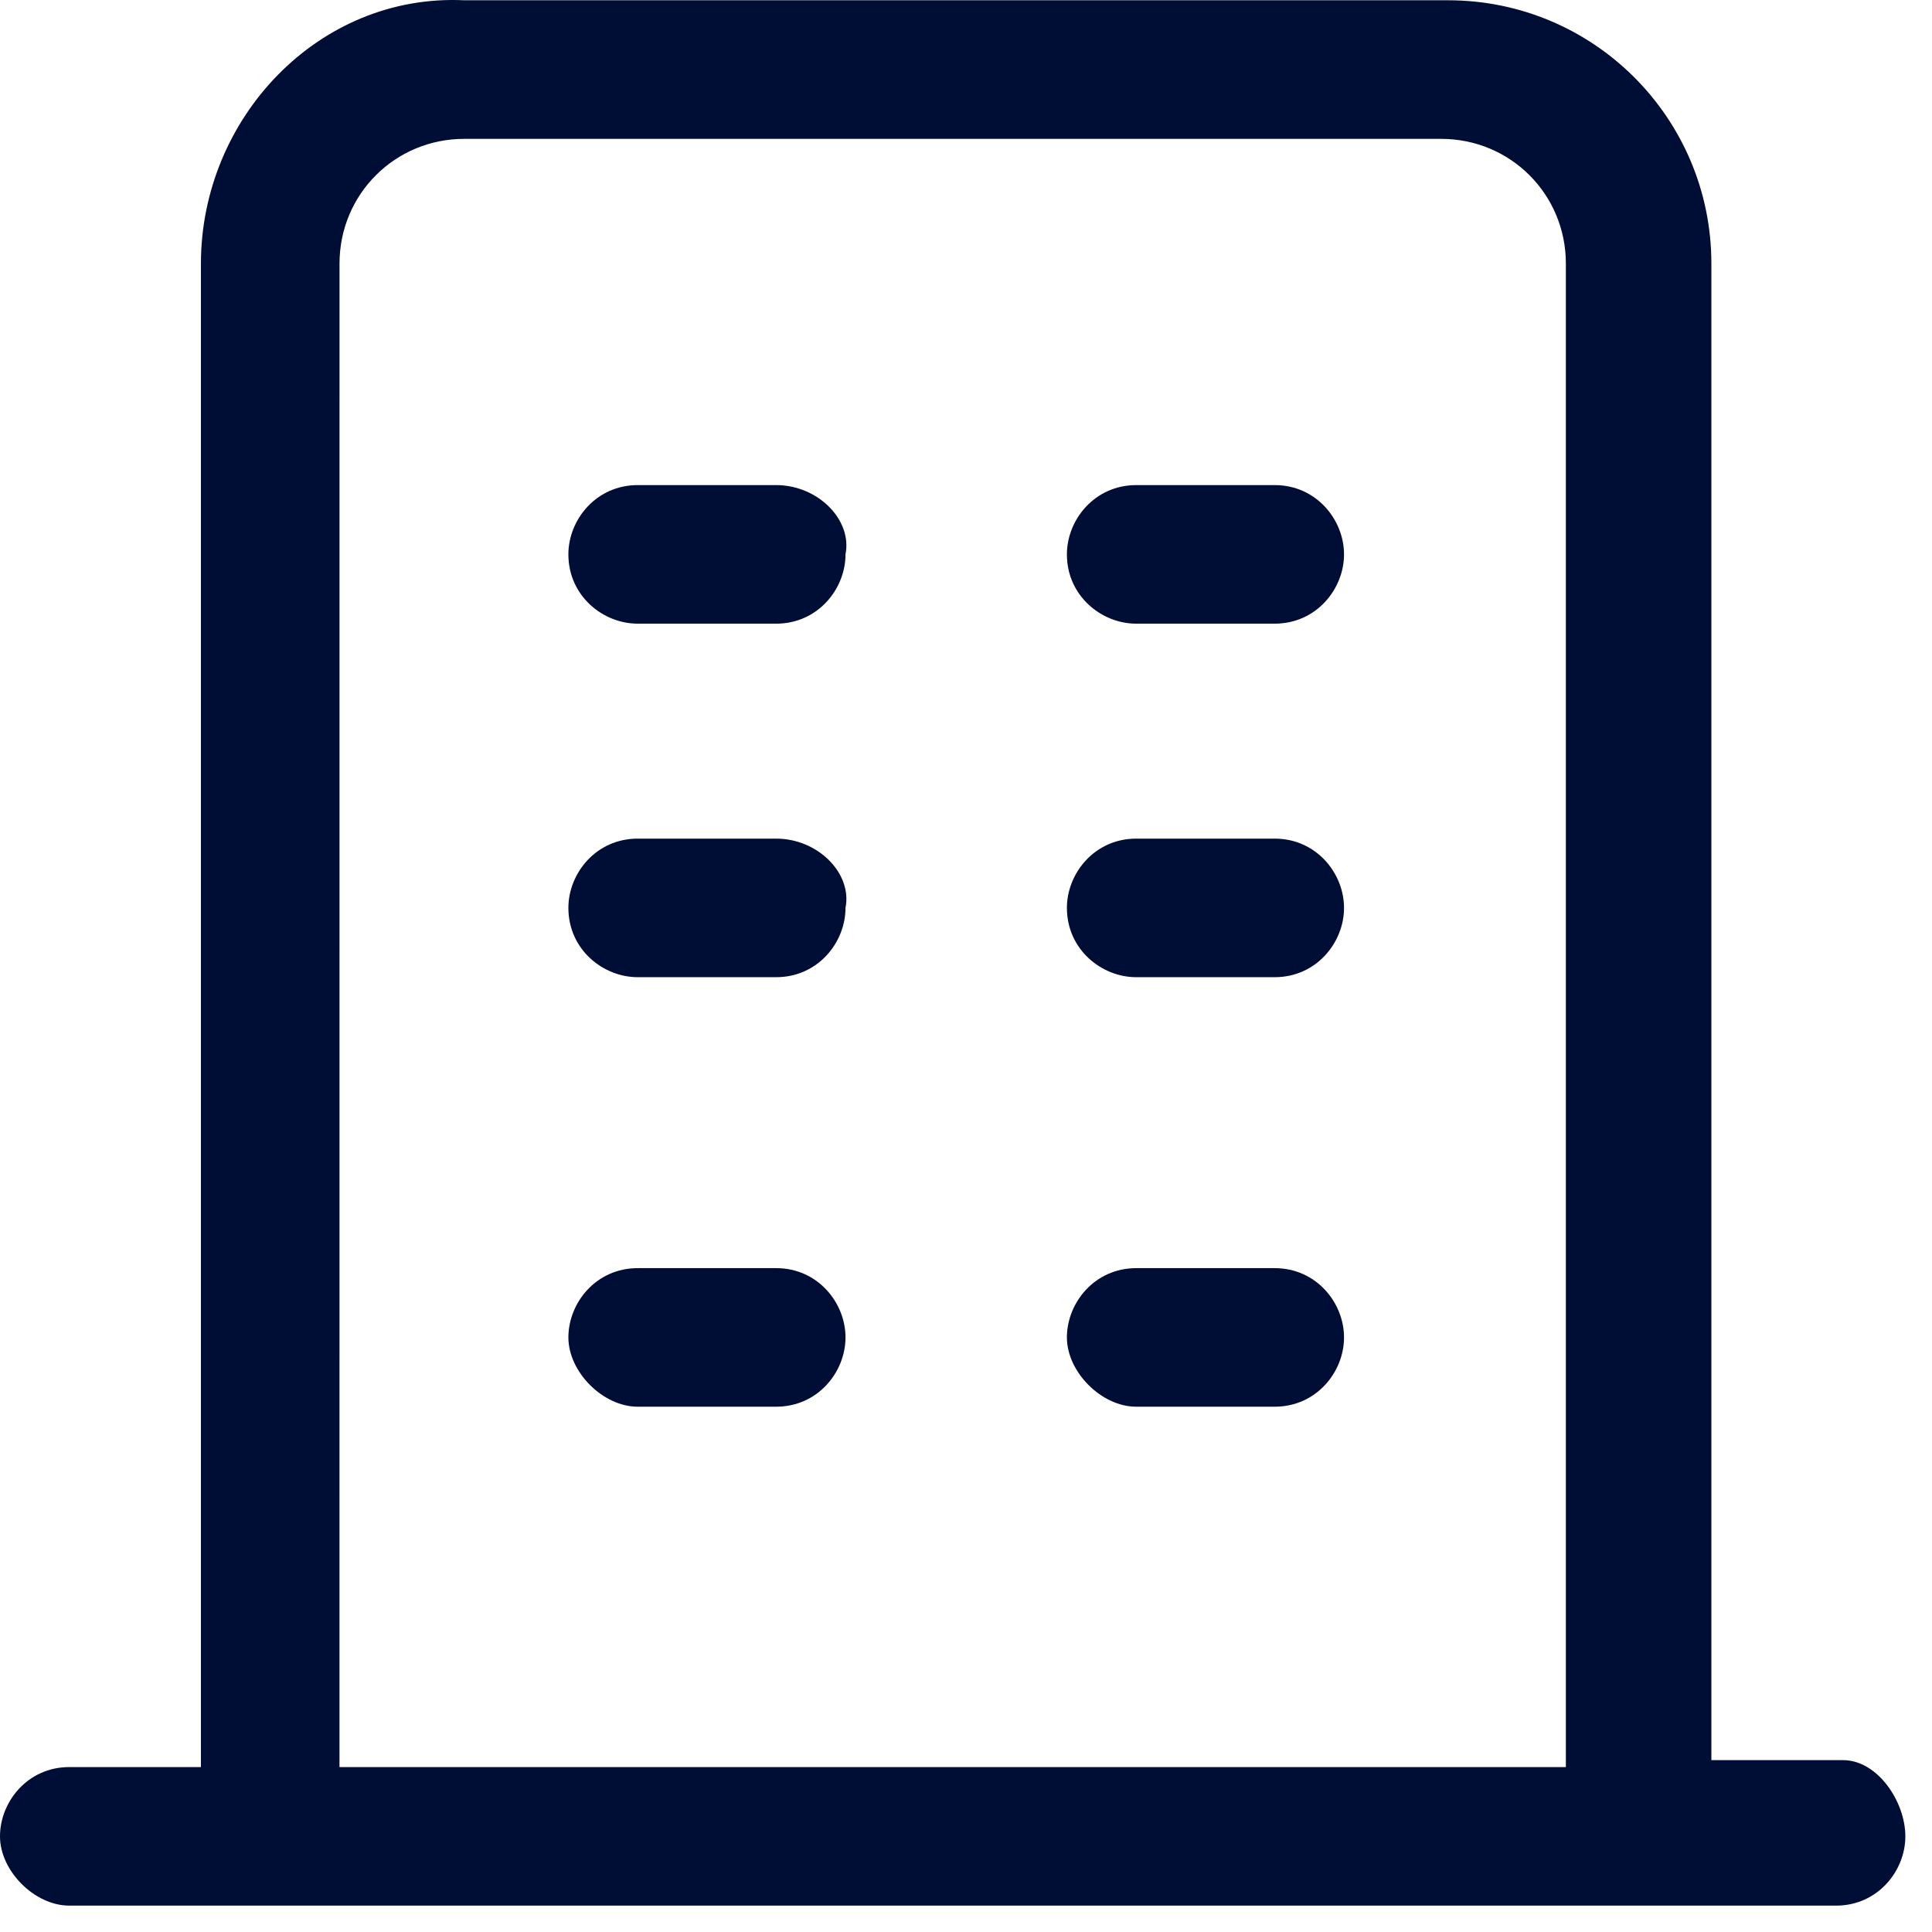 <svg fill="none" height="57" viewBox="0 0 57 57" width="57" xmlns="http://www.w3.org/2000/svg"><g fill="#000e36"><path d="m54.375 51.93h-3.884v-44.154c0-4.293-3.475-7.768-7.768-7.768h-29.027c-4.293-.204-7.768 3.475-7.768 7.768v44.358h-3.884c-1.226 0-2.044 1.022-2.044 2.044s1.022 2.044 2.044 2.044h52.126c1.226 0 2.044-1.022 2.044-2.044s-.818-2.249-1.84-2.249zm-44.358-44.154c0-2.044 1.635-3.679 3.679-3.679h28.823c2.044 0 3.679 1.635 3.679 3.679v44.358h-36.182z"/><path d="m22.901 14.312h-4.088c-1.226 0-2.044 1.022-2.044 2.044 0 1.226 1.022 2.044 2.044 2.044h4.088c1.226 0 2.044-1.022 2.044-2.044.204-1.022-.818-2.044-2.044-2.044z"/><path d="m22.901 24.742h-4.088c-1.226 0-2.044 1.022-2.044 2.044 0 1.226 1.022 2.044 2.044 2.044h4.088c1.226 0 2.044-1.022 2.044-2.044.204-1.022-.818-2.044-2.044-2.044z"/><path d="m22.901 37.414h-4.088c-1.226 0-2.044 1.022-2.044 2.044s1.022 2.044 2.044 2.044h4.088c1.226 0 2.044-1.022 2.044-2.044s-.818-2.044-2.044-2.044z"/><path d="m37.609 14.312h-4.088c-1.226 0-2.044 1.022-2.044 2.044 0 1.226 1.022 2.044 2.044 2.044h4.088c1.226 0 2.044-1.022 2.044-2.044 0-1.022-.818-2.044-2.044-2.044z"/><path d="m37.609 24.742h-4.088c-1.226 0-2.044 1.022-2.044 2.044 0 1.226 1.022 2.044 2.044 2.044h4.088c1.226 0 2.044-1.022 2.044-2.044 0-1.022-.818-2.044-2.044-2.044z"/><path d="m37.609 37.414h-4.088c-1.226 0-2.044 1.022-2.044 2.044s1.022 2.044 2.044 2.044h4.088c1.226 0 2.044-1.022 2.044-2.044s-.818-2.044-2.044-2.044z"/></g></svg>